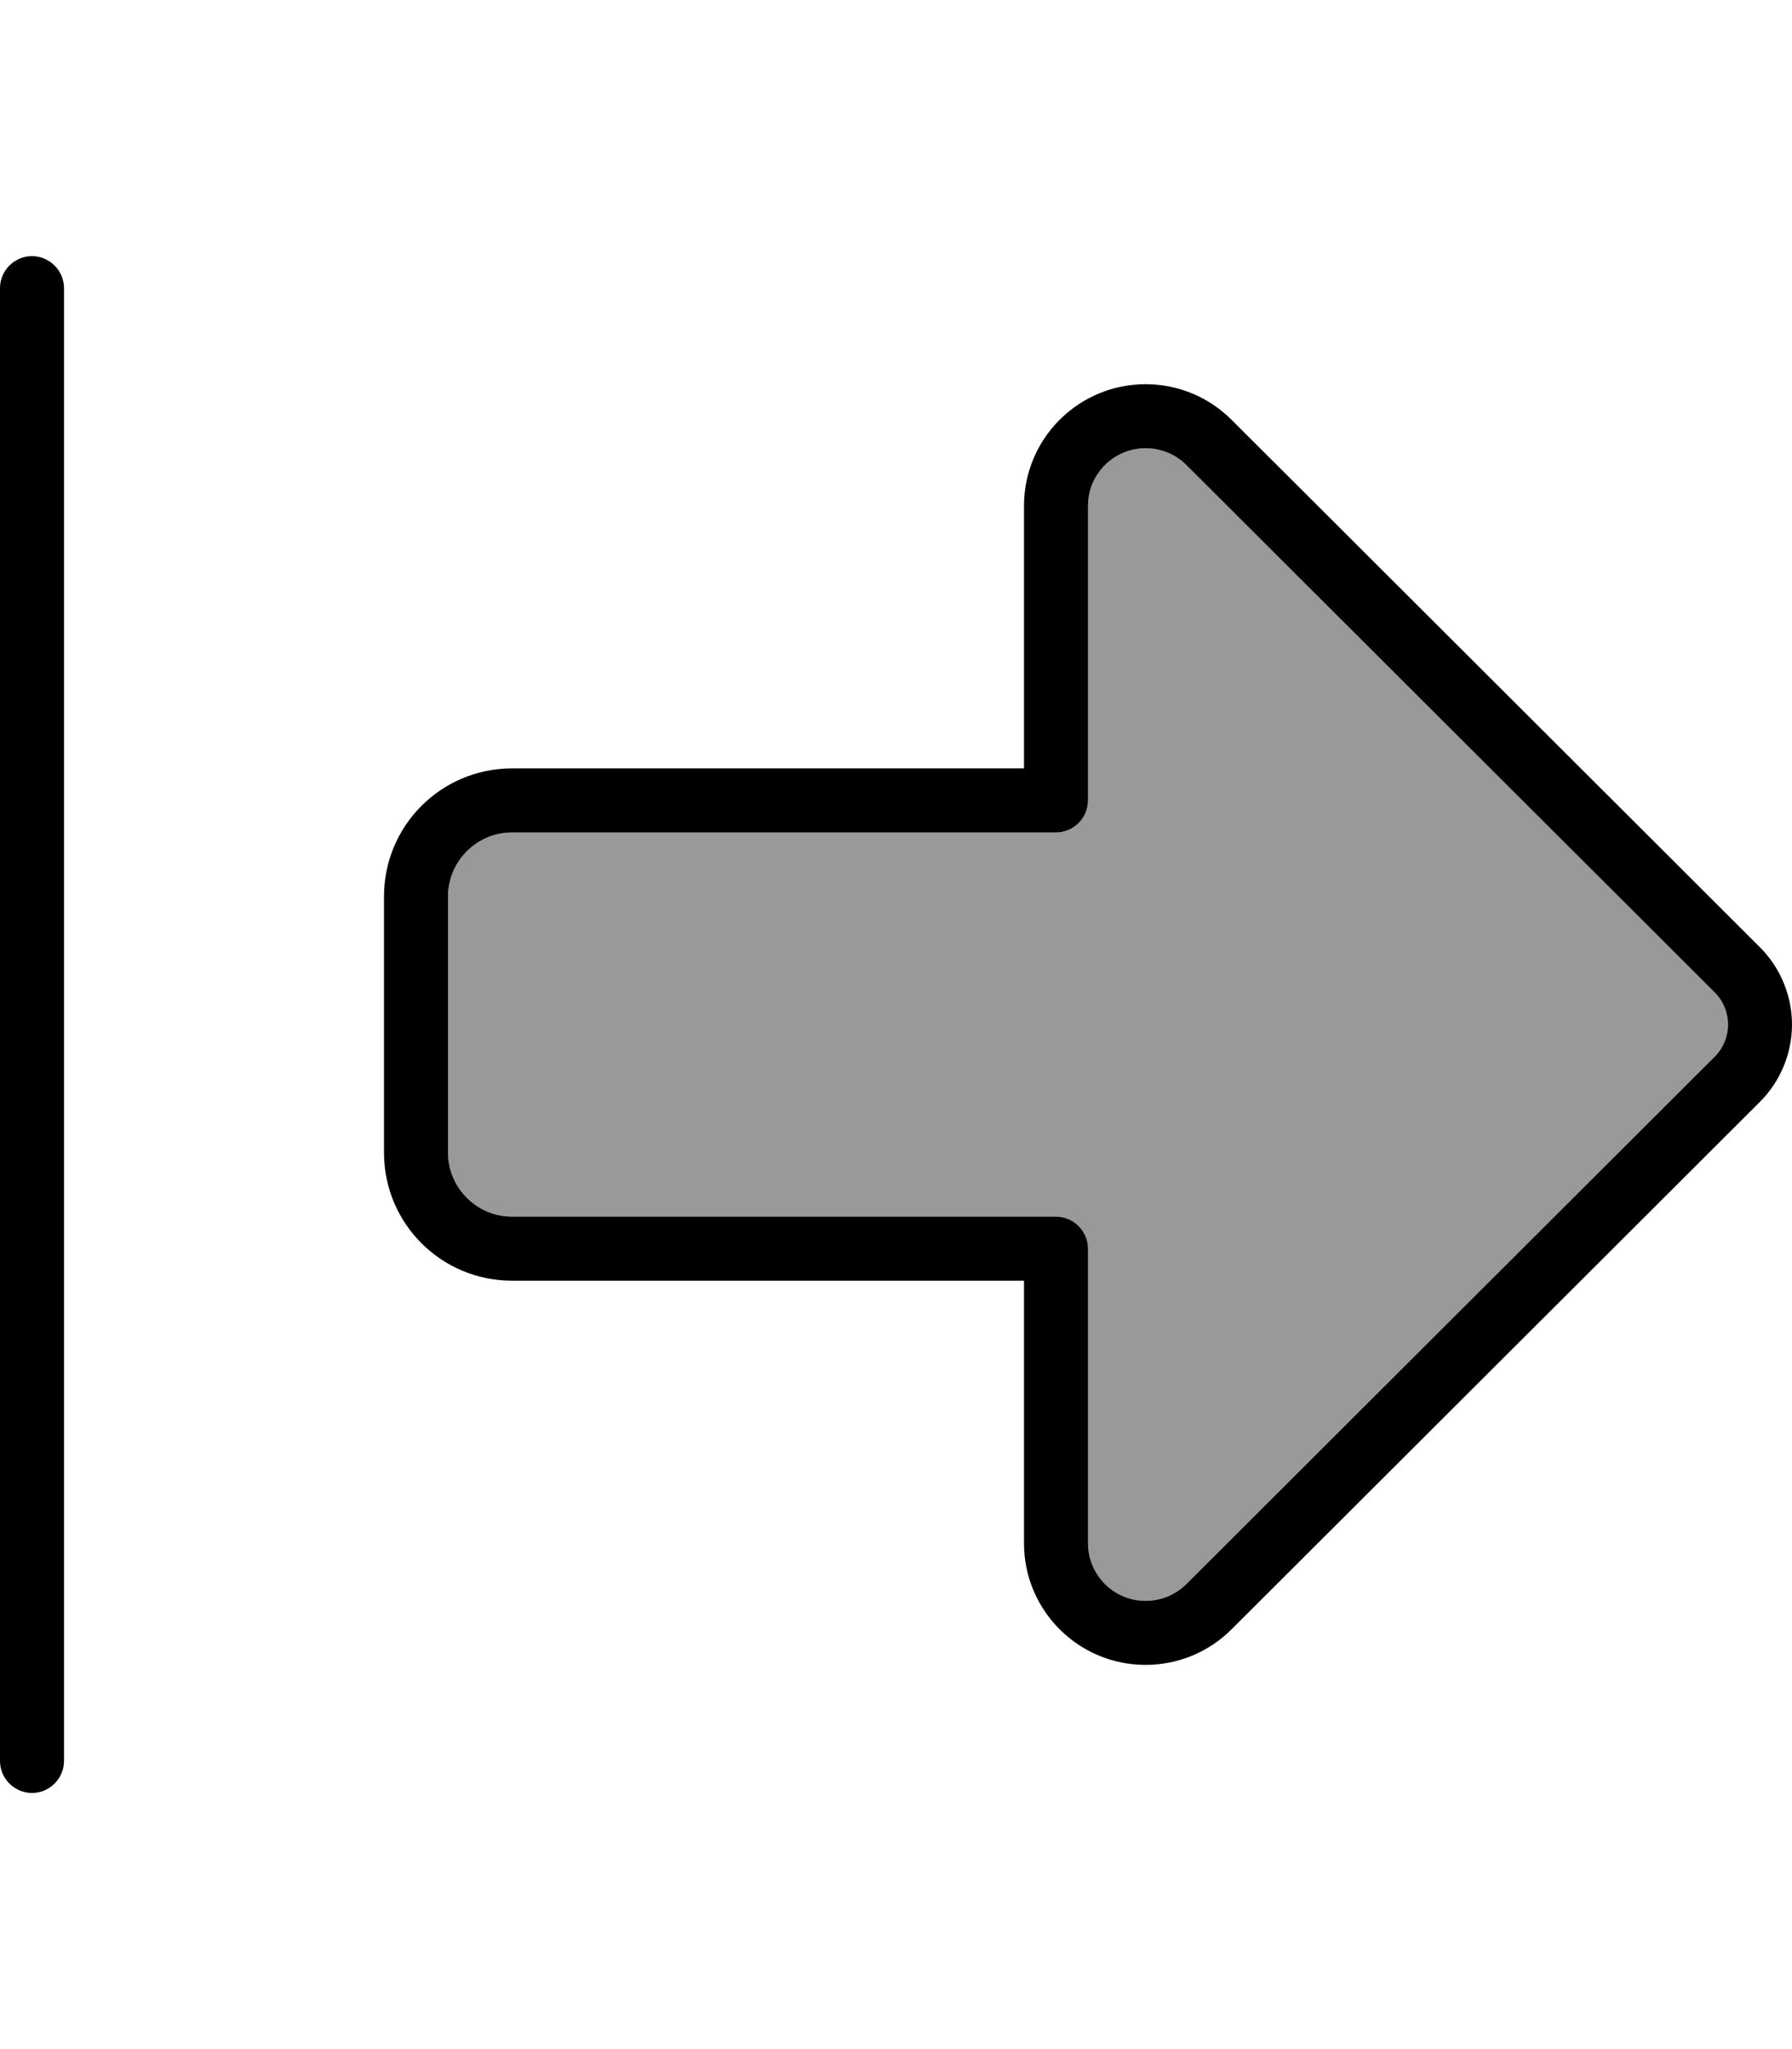 <svg xmlns="http://www.w3.org/2000/svg" viewBox="0 0 448 512"><!--! Font Awesome Pro 6.7.2 by @fontawesome - https://fontawesome.com License - https://fontawesome.com/license (Commercial License) Copyright 2024 Fonticons, Inc. --><defs><style>.fa-secondary{opacity:.4}</style></defs><path class="fa-secondary" d="M112 224l0 64c0 8.8 7.2 16 16 16l136 0c4.4 0 8 3.6 8 8l0 73.6c0 8 6.5 14.4 14.4 14.4c3.8 0 7.5-1.5 10.2-4.2L428.7 264c2.1-2.1 3.3-5 3.3-8s-1.2-5.9-3.3-8L296.6 116.2c-2.7-2.7-6.4-4.2-10.2-4.2c-8 0-14.4 6.5-14.4 14.4l0 73.6c0 4.4-3.6 8-8 8l-136 0c-8.8 0-16 7.2-16 16z"/><path class="fa-primary" d="M428.7 248c2.1 2.1 3.3 5 3.3 8s-1.2 5.9-3.3 8L296.6 395.8c-2.7 2.7-6.4 4.2-10.2 4.2c-8 0-14.4-6.5-14.4-14.4l0-73.6c0-4.4-3.6-8-8-8l-136 0c-8.8 0-16-7.2-16-16l0-64c0-8.8 7.2-16 16-16l136 0c4.4 0 8-3.6 8-8l0-73.6c0-8 6.5-14.4 14.4-14.4c3.8 0 7.5 1.5 10.2 4.2L428.7 248zm19.3 8c0-7.2-2.9-14.2-8-19.3L307.9 104.9c-5.7-5.7-13.4-8.9-21.5-8.9c-16.8 0-30.4 13.6-30.4 30.4l0 65.6-128 0c-17.7 0-32 14.3-32 32l0 64c0 17.7 14.3 32 32 32l128 0 0 65.6c0 16.8 13.6 30.4 30.4 30.4c8.1 0 15.8-3.2 21.5-8.9L440 275.3c5.1-5.1 8-12.1 8-19.3zM0 72L0 440c0 4.4 3.6 8 8 8s8-3.6 8-8L16 72c0-4.4-3.6-8-8-8s-8 3.6-8 8z"/></svg>